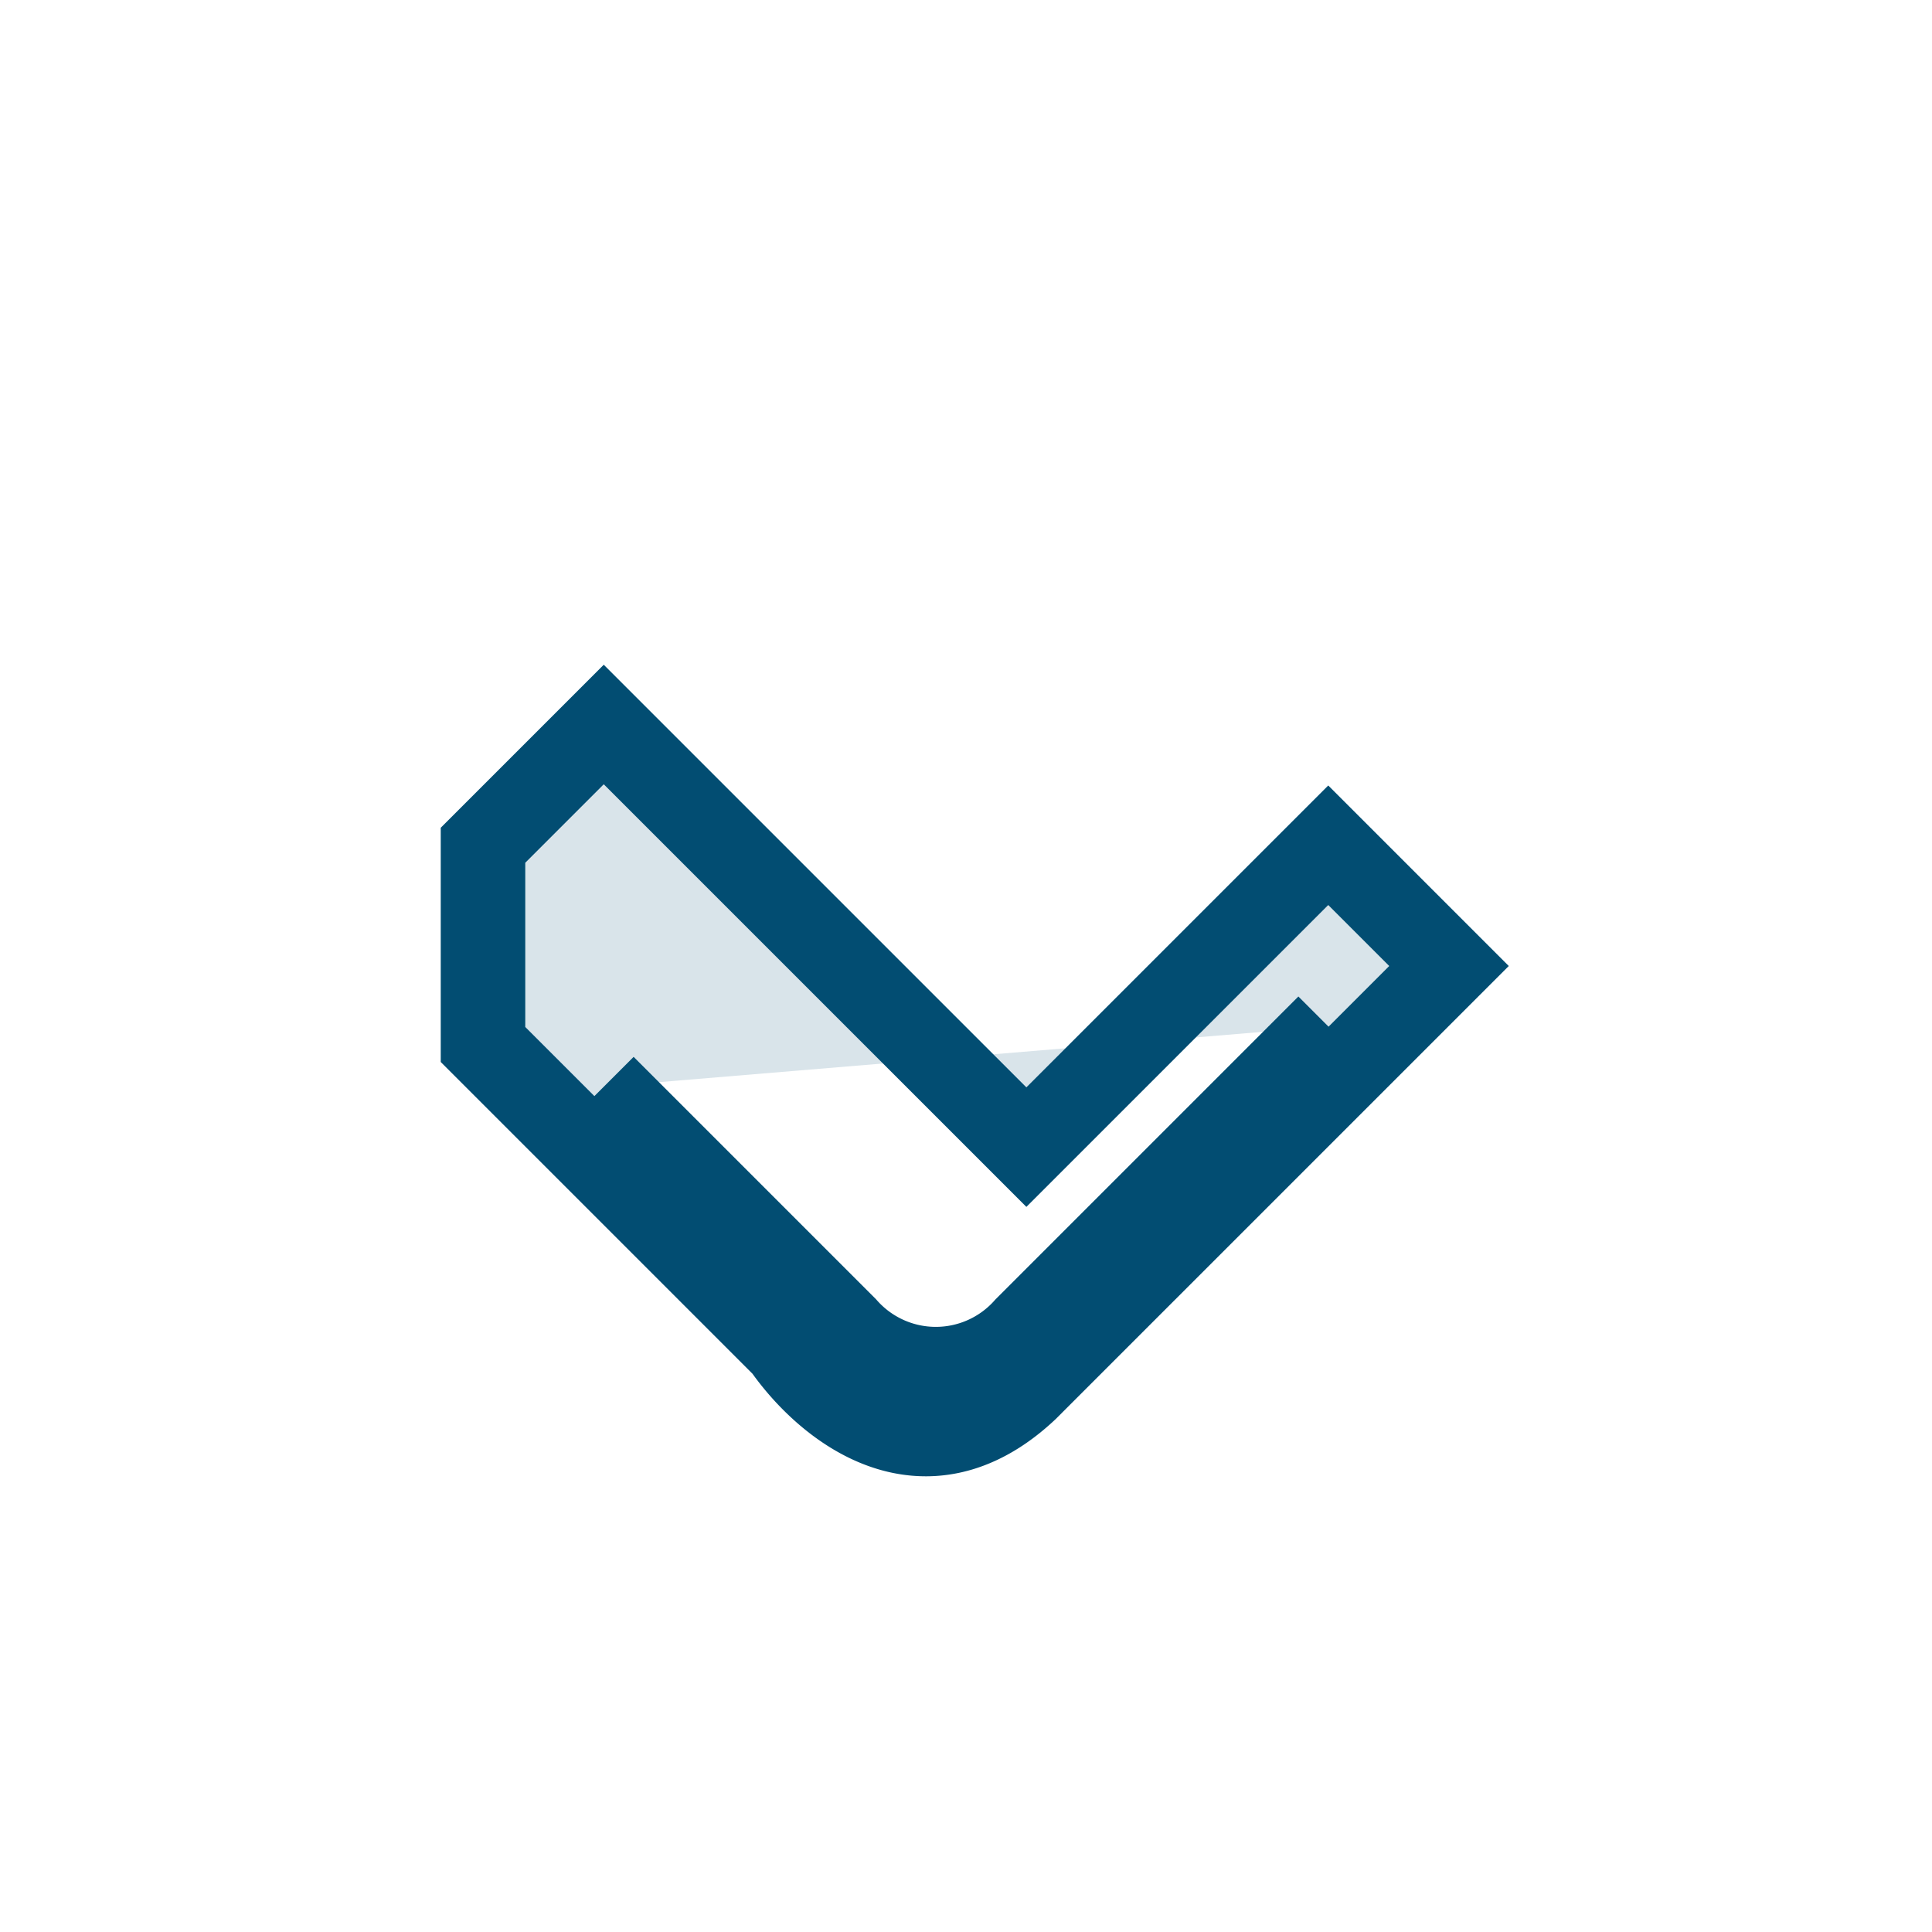 <?xml version="1.0" encoding="UTF-8"?>
<svg xmlns="http://www.w3.org/2000/svg" width="32" height="32" viewBox="0 0 32 32"><path d="M10 18l4 4a2 2 0 0 0 3 0l5-5m-14-3l2-2 7 7 5-5 2 2-7 7c-1.7 1.6-3.3.3-4-.7l-5-5z" fill="#D9E4EA" stroke="#024D72" stroke-width="1.4"/></svg>